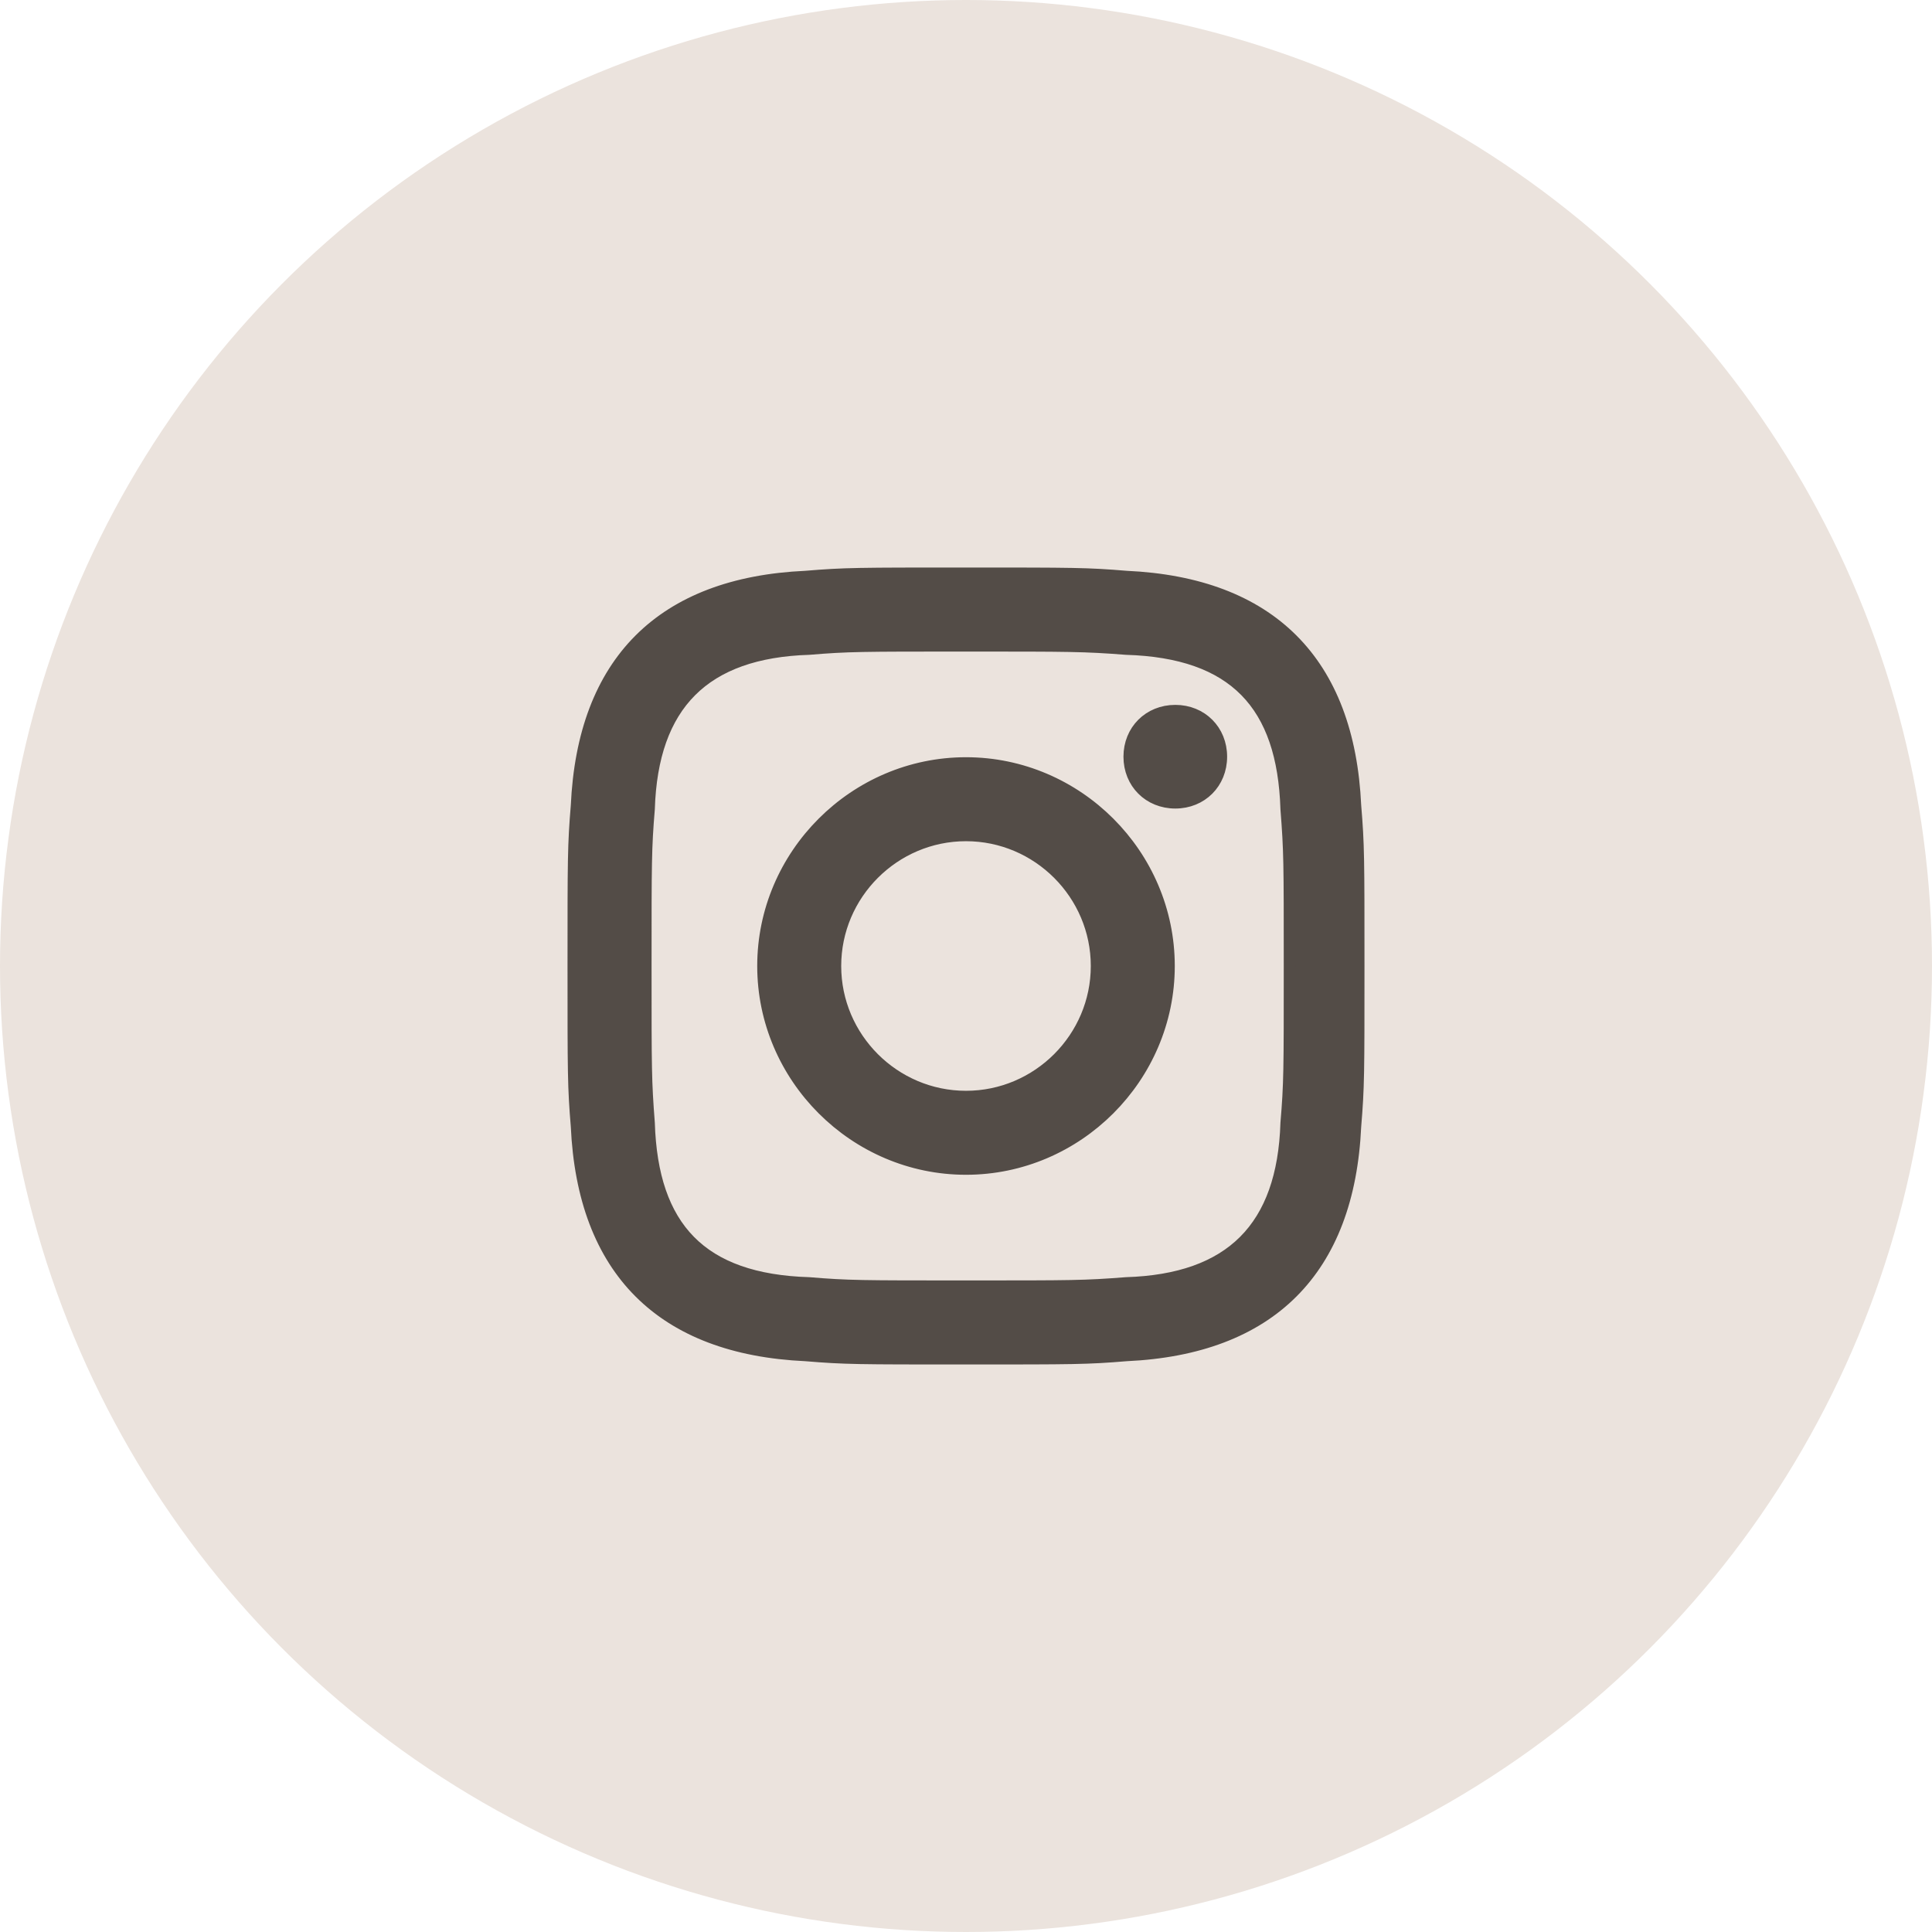 <svg width="32" height="32" viewBox="0 0 32 32" fill="none" xmlns="http://www.w3.org/2000/svg">
<circle cx="16" cy="16" r="16" fill="#EBE3DD"/>
<path d="M16 10.692C17.733 10.692 17.95 10.692 18.654 10.746C20.442 10.8 21.254 11.667 21.308 13.4C21.363 14.104 21.363 14.267 21.363 16C21.363 17.733 21.363 17.95 21.308 18.6C21.254 20.333 20.387 21.2 18.654 21.254C17.95 21.308 17.788 21.308 16 21.308C14.267 21.308 14.05 21.308 13.4 21.254C11.613 21.2 10.8 20.333 10.746 18.6C10.692 17.896 10.692 17.733 10.692 16C10.692 14.267 10.692 14.05 10.746 13.4C10.8 11.667 11.667 10.8 13.4 10.746C14.05 10.692 14.267 10.692 16 10.692ZM16 9.5C14.213 9.5 13.996 9.5 13.346 9.554C10.963 9.662 9.662 10.963 9.554 13.346C9.5 13.996 9.5 14.213 9.5 16C9.5 17.788 9.5 18.004 9.554 18.654C9.662 21.038 10.963 22.337 13.346 22.446C13.996 22.5 14.213 22.5 16 22.5C17.788 22.5 18.004 22.5 18.654 22.446C21.038 22.337 22.337 21.038 22.446 18.654C22.5 18.004 22.5 17.788 22.5 16C22.5 14.213 22.5 13.996 22.446 13.346C22.337 10.963 21.038 9.662 18.654 9.554C18.004 9.5 17.788 9.5 16 9.5ZM16 12.642C14.158 12.642 12.642 14.158 12.642 16C12.642 17.842 14.158 19.358 16 19.358C17.842 19.358 19.358 17.842 19.358 16C19.358 14.158 17.842 12.642 16 12.642ZM16 18.167C14.808 18.167 13.833 17.192 13.833 16C13.833 14.808 14.808 13.833 16 13.833C17.192 13.833 18.167 14.808 18.167 16C18.167 17.192 17.192 18.167 16 18.167ZM19.467 11.775C19.033 11.775 18.708 12.1 18.708 12.533C18.708 12.967 19.033 13.292 19.467 13.292C19.9 13.292 20.225 12.967 20.225 12.533C20.225 12.1 19.9 11.775 19.467 11.775Z" fill="#534C47" stroke="#534C47" stroke-width="0.2"/>
</svg>
